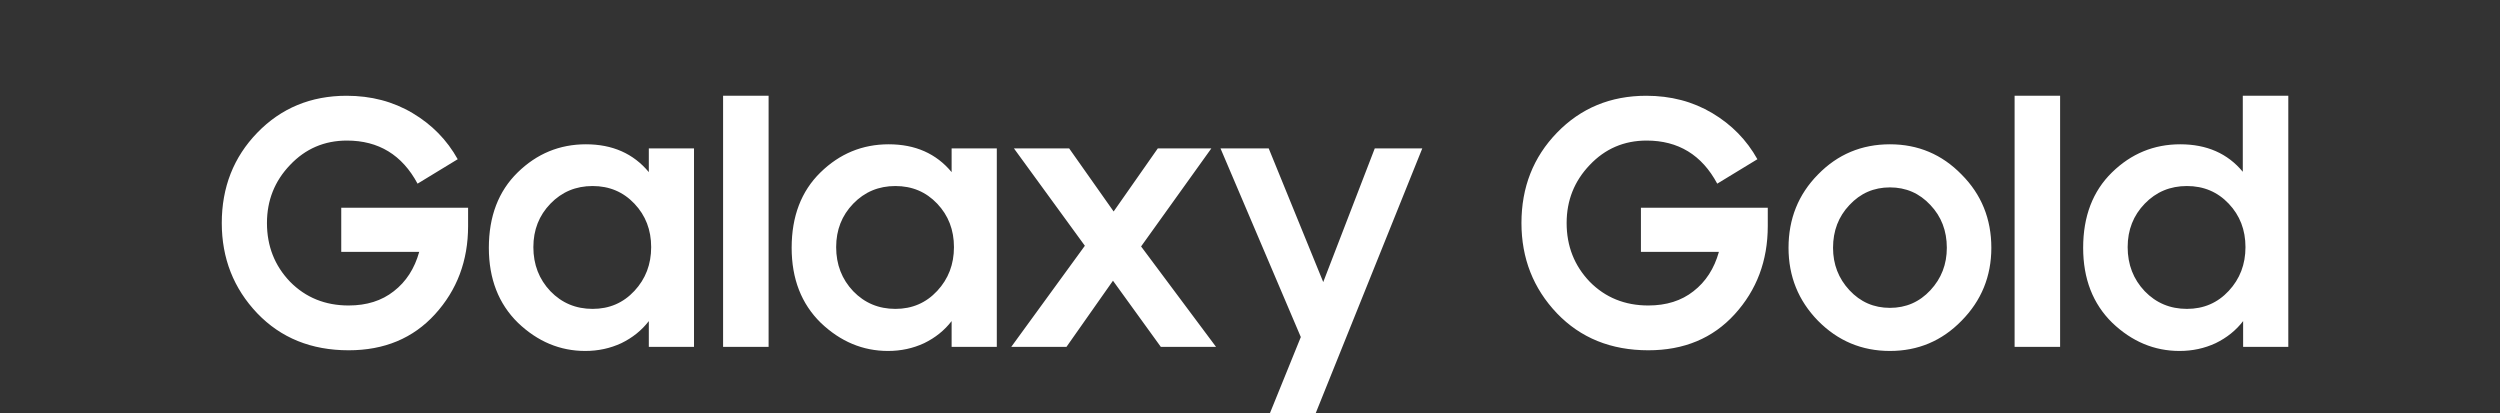 <?xml version="1.0" encoding="UTF-8"?>
<svg xmlns="http://www.w3.org/2000/svg" width="248" height="41" viewBox="0 0 248 41" fill="none">
  <rect x="0" y="0" width="248" height="41" fill="#333333" stroke="none"/>
  <g clip-path="url(#clip0_26056_23809)">
    <path d="M34.583 34.748C30.886 34.748 27.865 33.525 25.519 31.078C23.173 28.61 22 25.625 22 22.124C22 18.578 23.173 15.593 25.519 13.169C27.887 10.723 30.842 9.5 34.383 9.5C36.818 9.5 38.998 10.072 40.923 11.217C42.849 12.361 44.343 13.887 45.405 15.795L41.422 18.219C39.894 15.369 37.559 13.944 34.416 13.944C32.181 13.944 30.3 14.752 28.773 16.367C27.245 17.961 26.482 19.88 26.482 22.124C26.482 24.413 27.245 26.354 28.773 27.948C30.322 29.518 32.258 30.304 34.583 30.304C36.375 30.304 37.869 29.833 39.064 28.89C40.282 27.948 41.123 26.646 41.587 24.985H33.852V20.609H46.435V22.427C46.435 25.86 45.339 28.778 43.148 31.179C40.979 33.558 38.124 34.748 34.583 34.748ZM58.056 34.815C55.555 34.815 53.33 33.883 51.383 32.021C49.457 30.136 48.494 27.656 48.494 24.581C48.494 21.462 49.446 18.971 51.349 17.108C53.253 15.245 55.51 14.314 58.122 14.314C60.756 14.314 62.836 15.234 64.363 17.074V14.718H68.845V34.411H64.363V31.852C63.655 32.773 62.748 33.502 61.641 34.041C60.534 34.557 59.339 34.815 58.056 34.815ZM54.603 28.89C55.732 30.057 57.126 30.641 58.786 30.641C60.446 30.641 61.829 30.046 62.936 28.856C64.043 27.667 64.596 26.22 64.596 24.514C64.596 22.808 64.043 21.372 62.936 20.205C61.829 19.038 60.446 18.454 58.786 18.454C57.126 18.454 55.732 19.038 54.603 20.205C53.474 21.372 52.91 22.808 52.91 24.514C52.91 26.242 53.474 27.701 54.603 28.89ZM71.73 34.411V9.5H76.245V34.411H71.73ZM88.093 34.815C85.592 34.815 83.368 33.883 81.42 32.021C79.495 30.136 78.532 27.656 78.532 24.581C78.532 21.462 79.483 18.971 81.387 17.108C83.29 15.245 85.548 14.314 88.159 14.314C90.793 14.314 92.874 15.234 94.401 17.074V14.718H98.883V34.411H94.401V31.852C93.693 32.773 92.785 33.502 91.679 34.041C90.572 34.557 89.377 34.815 88.093 34.815ZM84.64 28.89C85.769 30.057 87.163 30.641 88.823 30.641C90.483 30.641 91.867 30.046 92.973 28.856C94.08 27.667 94.633 26.22 94.633 24.514C94.633 22.808 94.08 21.372 92.973 20.205C91.867 19.038 90.483 18.454 88.823 18.454C87.163 18.454 85.769 19.038 84.64 20.205C83.512 21.372 82.947 22.808 82.947 24.514C82.947 26.242 83.512 27.701 84.64 28.89ZM100.315 34.411L107.618 24.379L100.58 14.718H106.058L110.473 20.979L114.856 14.718H120.168L113.196 24.447L120.632 34.411H115.155L110.407 27.846L105.792 34.411H100.315ZM124.957 43.5L129.041 33.435L121.073 14.718H125.854L131.265 27.981L136.378 14.718H141.092L129.506 43.5H124.957ZM163.511 34.748C159.814 34.748 156.793 33.525 154.447 31.078C152.101 28.61 150.928 25.625 150.928 22.124C150.928 18.578 152.101 15.593 154.447 13.169C156.815 10.723 159.77 9.5 163.312 9.5C165.746 9.5 167.926 10.072 169.852 11.217C171.777 12.361 173.271 13.887 174.334 15.795L170.35 18.219C168.823 15.369 166.487 13.944 163.345 13.944C161.109 13.944 159.228 14.752 157.701 16.367C156.174 17.961 155.41 19.88 155.41 22.124C155.41 24.413 156.174 26.354 157.701 27.948C159.25 29.518 161.187 30.304 163.511 30.304C165.304 30.304 166.798 29.833 167.993 28.89C169.209 27.948 170.051 26.646 170.516 24.985H162.78V20.609H175.363V22.427C175.363 25.86 174.267 28.778 172.076 31.179C169.907 33.558 167.051 34.748 163.511 34.748ZM194.586 31.819C192.639 33.816 190.27 34.815 187.481 34.815C184.693 34.815 182.314 33.816 180.344 31.819C178.396 29.822 177.422 27.409 177.422 24.581C177.422 21.709 178.396 19.285 180.344 17.31C182.292 15.312 184.671 14.314 187.481 14.314C190.27 14.314 192.639 15.312 194.586 17.31C196.556 19.285 197.541 21.709 197.541 24.581C197.541 27.409 196.556 29.822 194.586 31.819ZM183.464 28.789C184.549 29.956 185.888 30.54 187.481 30.54C189.075 30.54 190.415 29.956 191.498 28.789C192.583 27.622 193.125 26.22 193.125 24.581C193.125 22.898 192.583 21.484 191.498 20.34C190.415 19.173 189.075 18.589 187.481 18.589C185.888 18.589 184.549 19.173 183.464 20.34C182.38 21.484 181.838 22.898 181.838 24.581C181.838 26.22 182.38 27.622 183.464 28.789ZM199.848 34.411V9.5H204.363V34.411H199.848ZM216.21 34.815C213.71 34.815 211.485 33.883 209.537 32.021C207.612 30.136 206.649 27.656 206.649 24.581C206.649 21.462 207.601 18.971 209.504 17.108C211.408 15.245 213.666 14.314 216.277 14.314C218.911 14.314 220.98 15.223 222.485 17.041V9.5H227V34.411H222.518V31.852C221.81 32.773 220.903 33.502 219.796 34.041C218.689 34.557 217.494 34.815 216.21 34.815ZM212.758 28.89C213.886 30.057 215.281 30.641 216.941 30.641C218.601 30.641 219.984 30.046 221.091 28.856C222.198 27.667 222.751 26.22 222.751 24.514C222.751 22.808 222.198 21.372 221.091 20.205C219.984 19.038 218.601 18.454 216.941 18.454C215.281 18.454 213.886 19.038 212.758 20.205C211.629 21.372 211.064 22.808 211.064 24.514C211.064 26.242 211.629 27.701 212.758 28.89Z" fill="white"></path>
  </g>
  <defs>
    <clipPath id="clip0_26056_23809">
      <rect width="248" height="41" fill="white"></rect>
    </clipPath>
  </defs>
</svg>
